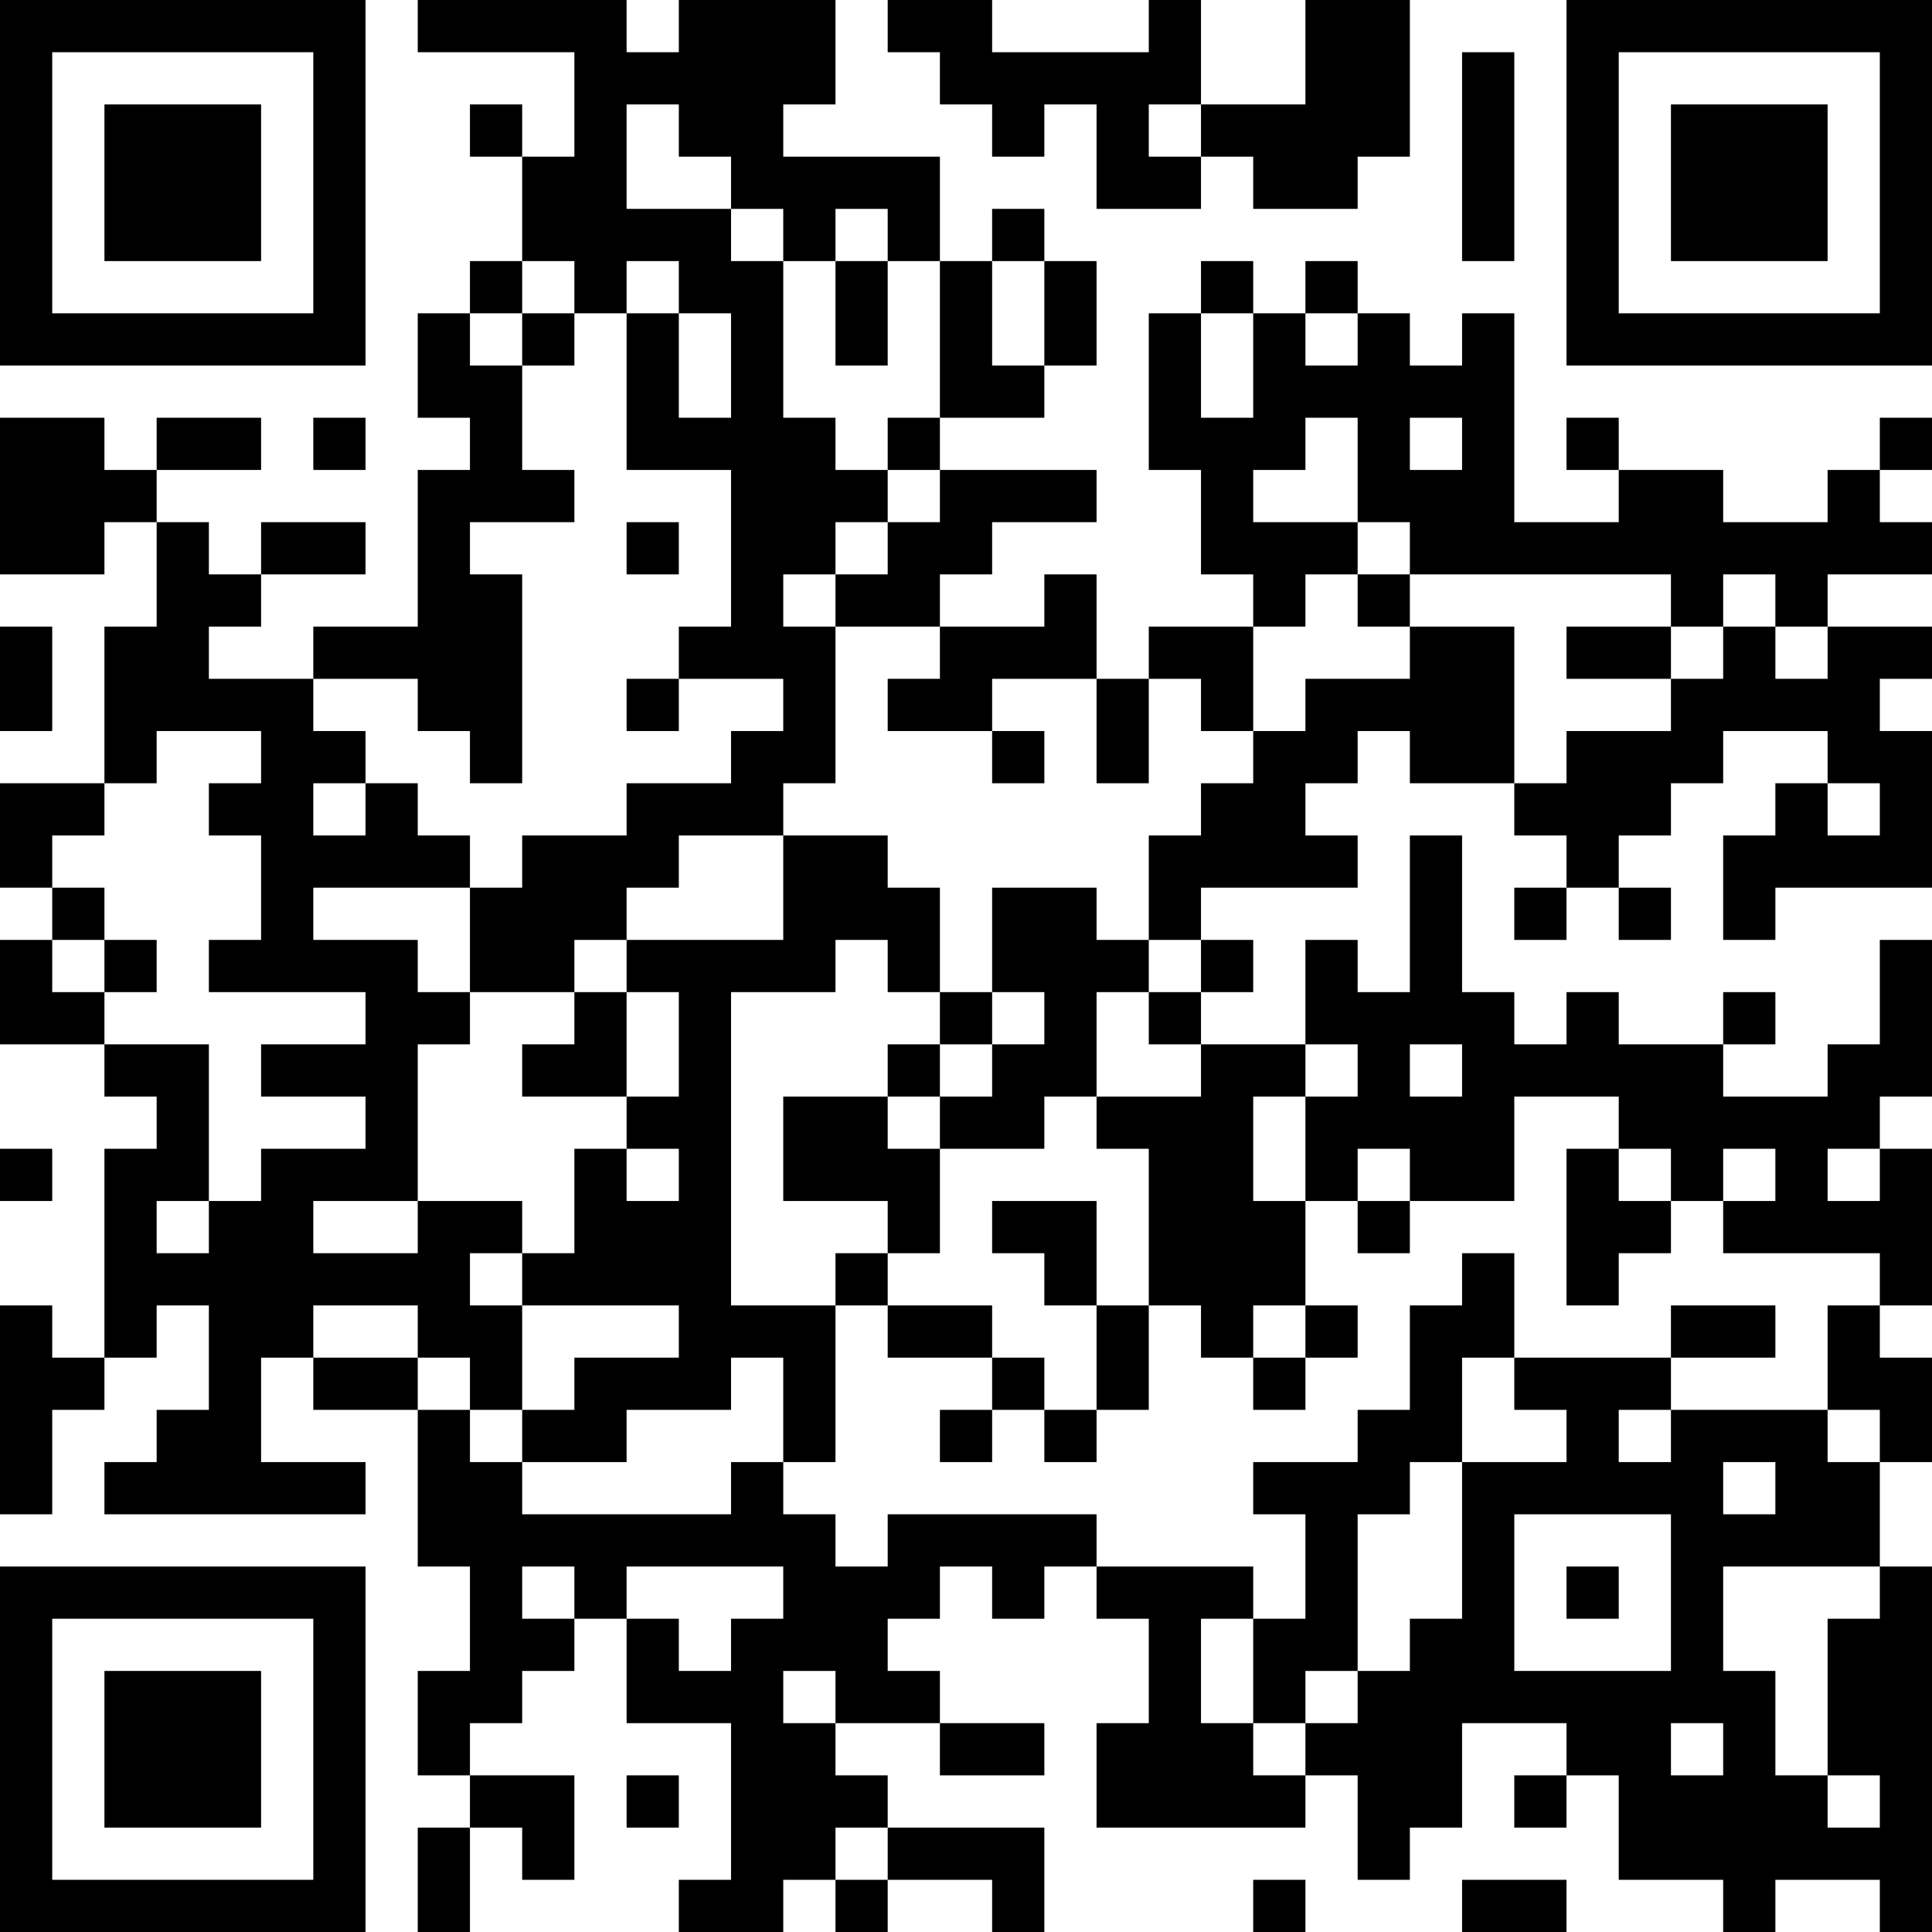 <?xml version="1.0" encoding="UTF-8"?>
<svg xmlns="http://www.w3.org/2000/svg" version="1.1" width="400" height="400" viewBox="0 0 400 400"><rect x="0" y="0" width="400" height="400" fill="#ffffff"/><g transform="scale(10.811)"><g transform="translate(0,0)"><path fill-rule="evenodd" d="M8 0L8 1L11 1L11 3L10 3L10 2L9 2L9 3L10 3L10 5L9 5L9 6L8 6L8 8L9 8L9 9L8 9L8 12L6 12L6 13L4 13L4 12L5 12L5 11L7 11L7 10L5 10L5 11L4 11L4 10L3 10L3 9L5 9L5 8L3 8L3 9L2 9L2 8L0 8L0 11L2 11L2 10L3 10L3 12L2 12L2 15L0 15L0 17L1 17L1 18L0 18L0 20L2 20L2 21L3 21L3 22L2 22L2 26L1 26L1 25L0 25L0 29L1 29L1 27L2 27L2 26L3 26L3 25L4 25L4 27L3 27L3 28L2 28L2 29L7 29L7 28L5 28L5 26L6 26L6 27L8 27L8 30L9 30L9 32L8 32L8 34L9 34L9 35L8 35L8 37L9 37L9 35L10 35L10 36L11 36L11 34L9 34L9 33L10 33L10 32L11 32L11 31L12 31L12 33L14 33L14 36L13 36L13 37L15 37L15 36L16 36L16 37L17 37L17 36L19 36L19 37L20 37L20 35L17 35L17 34L16 34L16 33L18 33L18 34L20 34L20 33L18 33L18 32L17 32L17 31L18 31L18 30L19 30L19 31L20 31L20 30L21 30L21 31L22 31L22 33L21 33L21 35L25 35L25 34L26 34L26 36L27 36L27 35L28 35L28 33L30 33L30 34L29 34L29 35L30 35L30 34L31 34L31 36L33 36L33 37L34 37L34 36L36 36L36 37L37 37L37 30L36 30L36 28L37 28L37 26L36 26L36 25L37 25L37 22L36 22L36 21L37 21L37 18L36 18L36 20L35 20L35 21L33 21L33 20L34 20L34 19L33 19L33 20L31 20L31 19L30 19L30 20L29 20L29 19L28 19L28 16L27 16L27 19L26 19L26 18L25 18L25 20L23 20L23 19L24 19L24 18L23 18L23 17L26 17L26 16L25 16L25 15L26 15L26 14L27 14L27 15L29 15L29 16L30 16L30 17L29 17L29 18L30 18L30 17L31 17L31 18L32 18L32 17L31 17L31 16L32 16L32 15L33 15L33 14L35 14L35 15L34 15L34 16L33 16L33 18L34 18L34 17L37 17L37 14L36 14L36 13L37 13L37 12L35 12L35 11L37 11L37 10L36 10L36 9L37 9L37 8L36 8L36 9L35 9L35 10L33 10L33 9L31 9L31 8L30 8L30 9L31 9L31 10L29 10L29 6L28 6L28 7L27 7L27 6L26 6L26 5L25 5L25 6L24 6L24 5L23 5L23 6L22 6L22 9L23 9L23 11L24 11L24 12L22 12L22 13L21 13L21 11L20 11L20 12L18 12L18 11L19 11L19 10L21 10L21 9L18 9L18 8L20 8L20 7L21 7L21 5L20 5L20 4L19 4L19 5L18 5L18 3L15 3L15 2L16 2L16 0L13 0L13 1L12 1L12 0ZM17 0L17 1L18 1L18 2L19 2L19 3L20 3L20 2L21 2L21 4L23 4L23 3L24 3L24 4L26 4L26 3L27 3L27 0L25 0L25 2L23 2L23 0L22 0L22 1L19 1L19 0ZM28 1L28 5L29 5L29 1ZM12 2L12 4L14 4L14 5L15 5L15 8L16 8L16 9L17 9L17 10L16 10L16 11L15 11L15 12L16 12L16 15L15 15L15 16L13 16L13 17L12 17L12 18L11 18L11 19L9 19L9 17L10 17L10 16L12 16L12 15L14 15L14 14L15 14L15 13L13 13L13 12L14 12L14 9L12 9L12 6L13 6L13 8L14 8L14 6L13 6L13 5L12 5L12 6L11 6L11 5L10 5L10 6L9 6L9 7L10 7L10 9L11 9L11 10L9 10L9 11L10 11L10 15L9 15L9 14L8 14L8 13L6 13L6 14L7 14L7 15L6 15L6 16L7 16L7 15L8 15L8 16L9 16L9 17L6 17L6 18L8 18L8 19L9 19L9 20L8 20L8 23L6 23L6 24L8 24L8 23L10 23L10 24L9 24L9 25L10 25L10 27L9 27L9 26L8 26L8 25L6 25L6 26L8 26L8 27L9 27L9 28L10 28L10 29L14 29L14 28L15 28L15 29L16 29L16 30L17 30L17 29L21 29L21 30L24 30L24 31L23 31L23 33L24 33L24 34L25 34L25 33L26 33L26 32L27 32L27 31L28 31L28 28L30 28L30 27L29 27L29 26L32 26L32 27L31 27L31 28L32 28L32 27L35 27L35 28L36 28L36 27L35 27L35 25L36 25L36 24L33 24L33 23L34 23L34 22L33 22L33 23L32 23L32 22L31 22L31 21L29 21L29 23L27 23L27 22L26 22L26 23L25 23L25 21L26 21L26 20L25 20L25 21L24 21L24 23L25 23L25 25L24 25L24 26L23 26L23 25L22 25L22 22L21 22L21 21L23 21L23 20L22 20L22 19L23 19L23 18L22 18L22 16L23 16L23 15L24 15L24 14L25 14L25 13L27 13L27 12L29 12L29 15L30 15L30 14L32 14L32 13L33 13L33 12L34 12L34 13L35 13L35 12L34 12L34 11L33 11L33 12L32 12L32 11L27 11L27 10L26 10L26 8L25 8L25 9L24 9L24 10L26 10L26 11L25 11L25 12L24 12L24 14L23 14L23 13L22 13L22 15L21 15L21 13L19 13L19 14L17 14L17 13L18 13L18 12L16 12L16 11L17 11L17 10L18 10L18 9L17 9L17 8L18 8L18 5L17 5L17 4L16 4L16 5L15 5L15 4L14 4L14 3L13 3L13 2ZM22 2L22 3L23 3L23 2ZM16 5L16 7L17 7L17 5ZM19 5L19 7L20 7L20 5ZM10 6L10 7L11 7L11 6ZM23 6L23 8L24 8L24 6ZM25 6L25 7L26 7L26 6ZM6 8L6 9L7 9L7 8ZM27 8L27 9L28 9L28 8ZM12 10L12 11L13 11L13 10ZM26 11L26 12L27 12L27 11ZM0 12L0 14L1 14L1 12ZM30 12L30 13L32 13L32 12ZM12 13L12 14L13 14L13 13ZM3 14L3 15L2 15L2 16L1 16L1 17L2 17L2 18L1 18L1 19L2 19L2 20L4 20L4 23L3 23L3 24L4 24L4 23L5 23L5 22L7 22L7 21L5 21L5 20L7 20L7 19L4 19L4 18L5 18L5 16L4 16L4 15L5 15L5 14ZM19 14L19 15L20 15L20 14ZM35 15L35 16L36 16L36 15ZM15 16L15 18L12 18L12 19L11 19L11 20L10 20L10 21L12 21L12 22L11 22L11 24L10 24L10 25L13 25L13 26L11 26L11 27L10 27L10 28L12 28L12 27L14 27L14 26L15 26L15 28L16 28L16 25L17 25L17 26L19 26L19 27L18 27L18 28L19 28L19 27L20 27L20 28L21 28L21 27L22 27L22 25L21 25L21 23L19 23L19 24L20 24L20 25L21 25L21 27L20 27L20 26L19 26L19 25L17 25L17 24L18 24L18 22L20 22L20 21L21 21L21 19L22 19L22 18L21 18L21 17L19 17L19 19L18 19L18 17L17 17L17 16ZM2 18L2 19L3 19L3 18ZM16 18L16 19L14 19L14 25L16 25L16 24L17 24L17 23L15 23L15 21L17 21L17 22L18 22L18 21L19 21L19 20L20 20L20 19L19 19L19 20L18 20L18 19L17 19L17 18ZM12 19L12 21L13 21L13 19ZM17 20L17 21L18 21L18 20ZM27 20L27 21L28 21L28 20ZM0 22L0 23L1 23L1 22ZM12 22L12 23L13 23L13 22ZM30 22L30 25L31 25L31 24L32 24L32 23L31 23L31 22ZM35 22L35 23L36 23L36 22ZM26 23L26 24L27 24L27 23ZM28 24L28 25L27 25L27 27L26 27L26 28L24 28L24 29L25 29L25 31L24 31L24 33L25 33L25 32L26 32L26 29L27 29L27 28L28 28L28 26L29 26L29 24ZM25 25L25 26L24 26L24 27L25 27L25 26L26 26L26 25ZM32 25L32 26L34 26L34 25ZM33 28L33 29L34 29L34 28ZM29 29L29 32L32 32L32 29ZM10 30L10 31L11 31L11 30ZM12 30L12 31L13 31L13 32L14 32L14 31L15 31L15 30ZM30 30L30 31L31 31L31 30ZM33 30L33 32L34 32L34 34L35 34L35 35L36 35L36 34L35 34L35 31L36 31L36 30ZM15 32L15 33L16 33L16 32ZM32 33L32 34L33 34L33 33ZM12 34L12 35L13 35L13 34ZM16 35L16 36L17 36L17 35ZM24 36L24 37L25 37L25 36ZM28 36L28 37L30 37L30 36ZM0 0L0 7L7 7L7 0ZM1 1L1 6L6 6L6 1ZM2 2L2 5L5 5L5 2ZM30 0L30 7L37 7L37 0ZM31 1L31 6L36 6L36 1ZM32 2L32 5L35 5L35 2ZM0 30L0 37L7 37L7 30ZM1 31L1 36L6 36L6 31ZM2 32L2 35L5 35L5 32Z" fill="#000000"/></g></g></svg>
